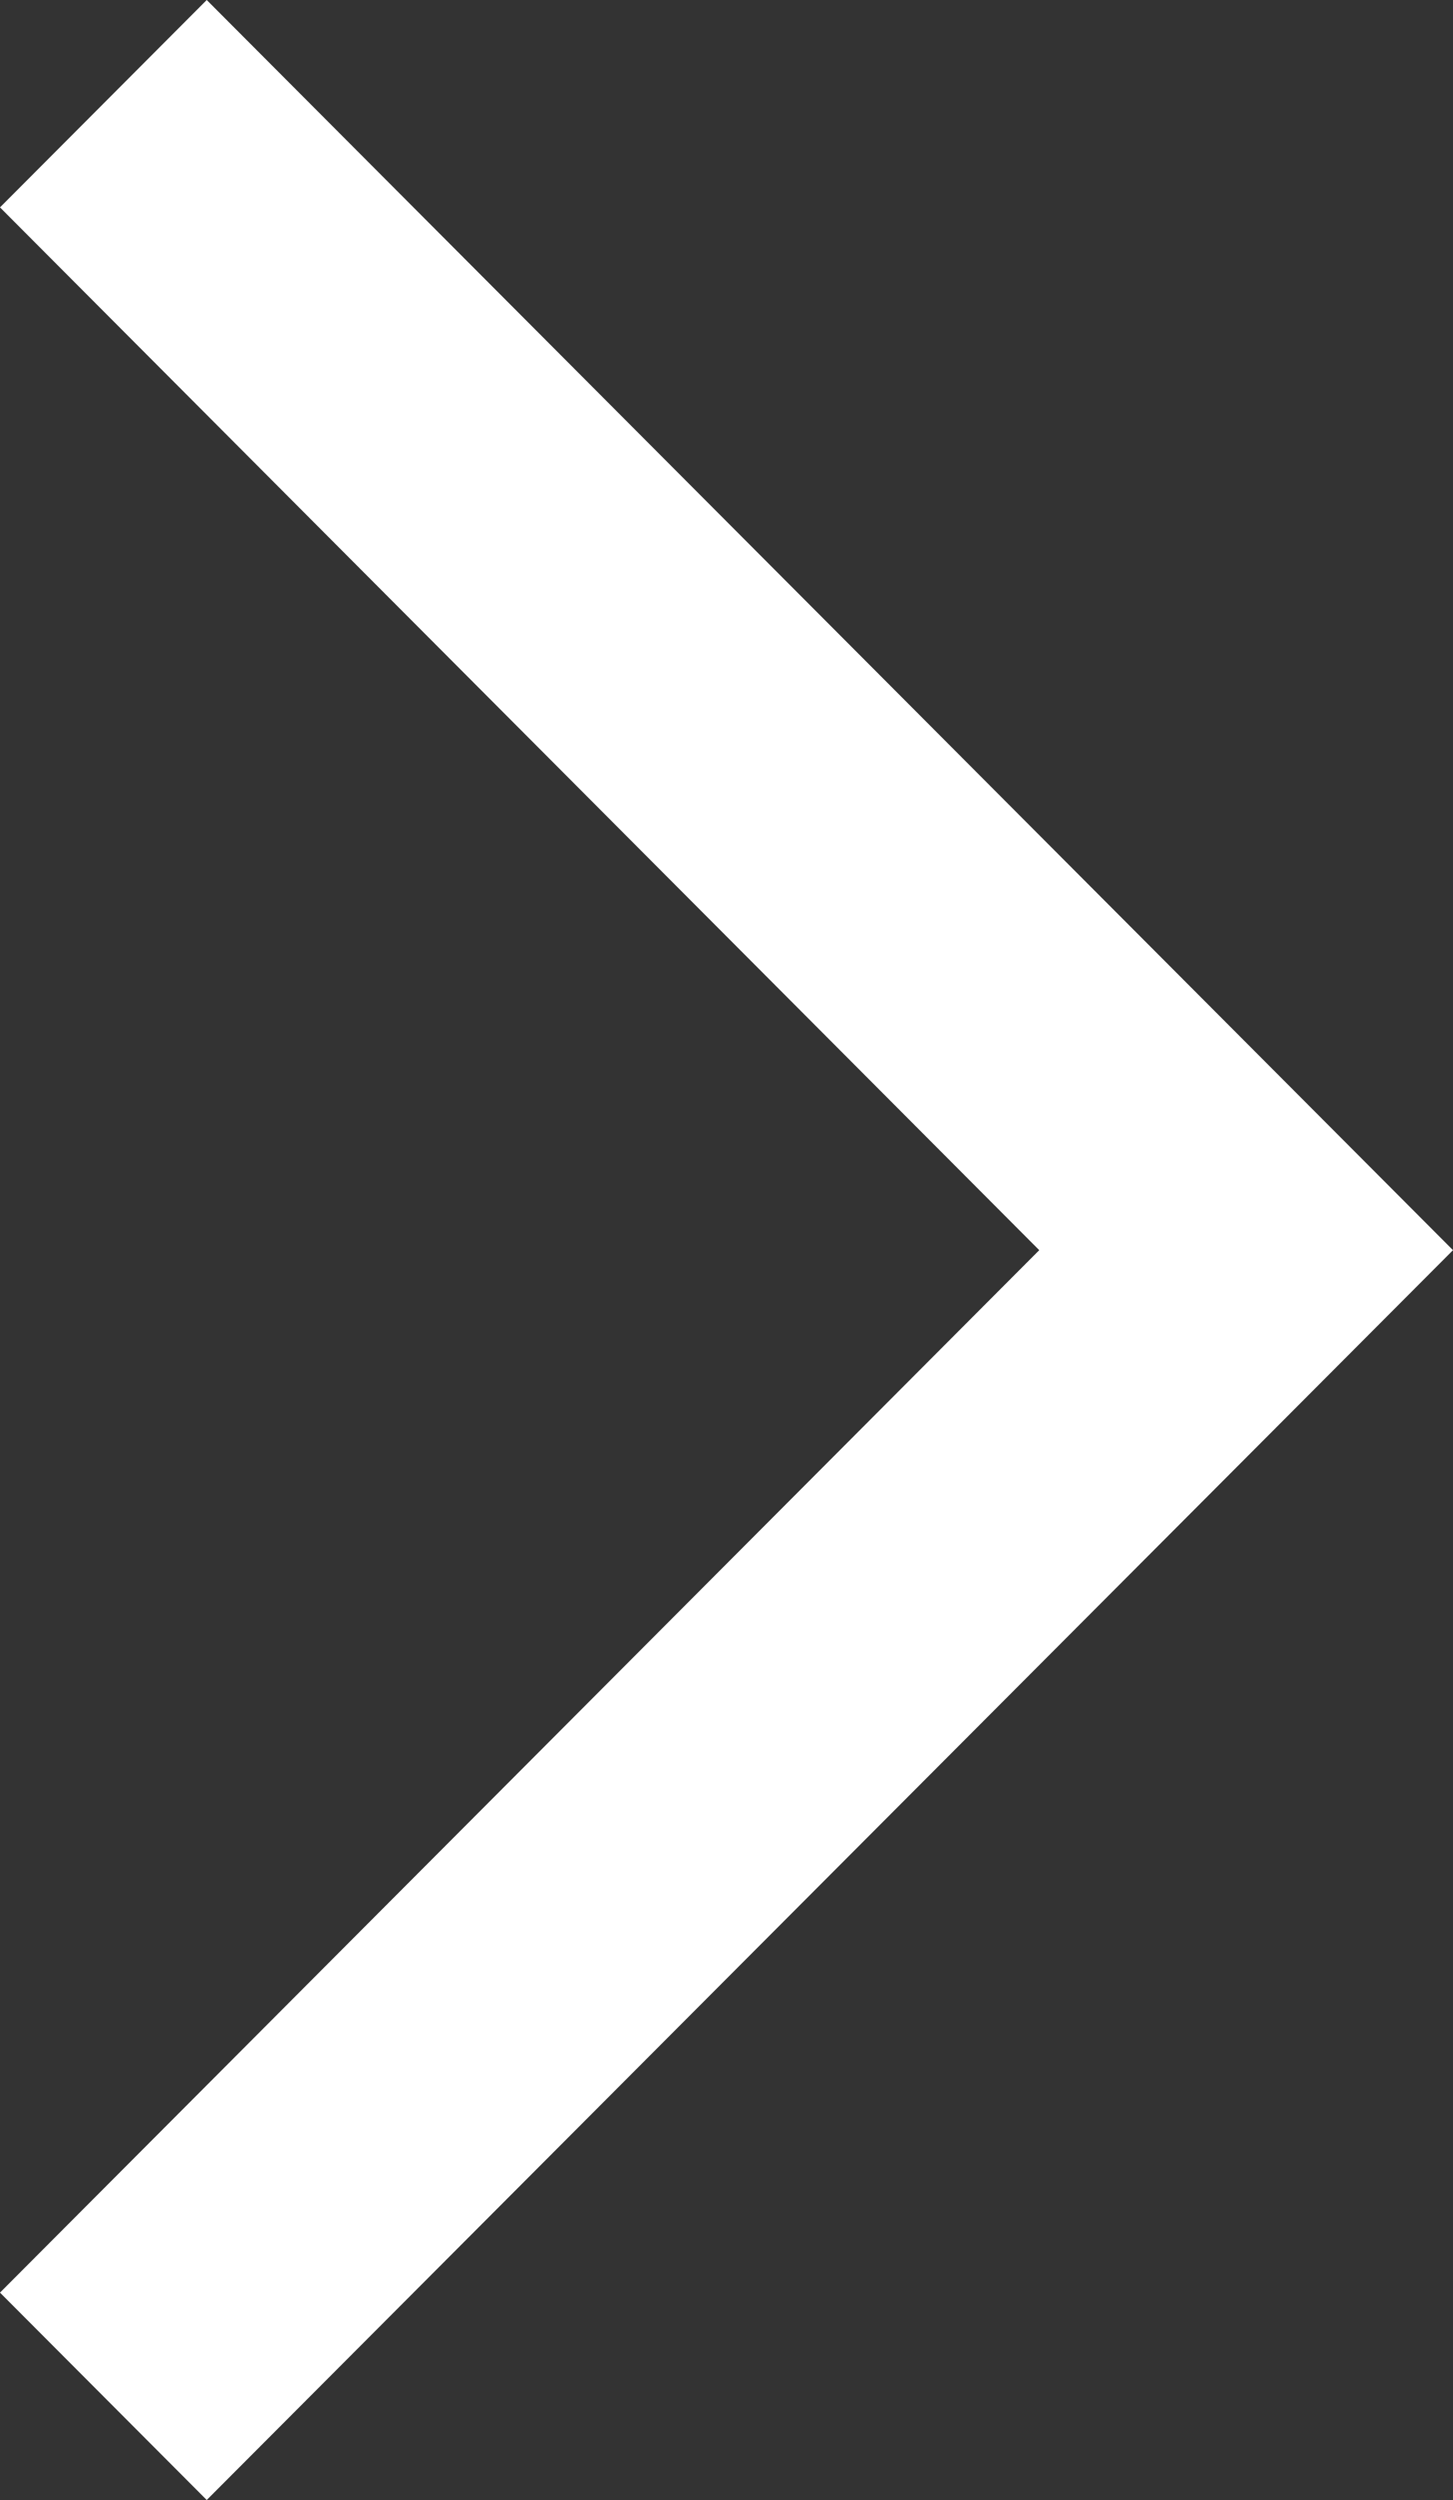 <svg width="25" height="43" viewBox="0 0 25 43" fill="none" xmlns="http://www.w3.org/2000/svg">
<rect x="0" y="0" width="25" height="43" fill="#333333" stroke="none"/>
<path id="Vector" d="M3.557 43L0 39.433L17.881 21.503L0 3.567L3.557 0L25 21.503L3.557 43Z" fill="white"/>
</svg>
